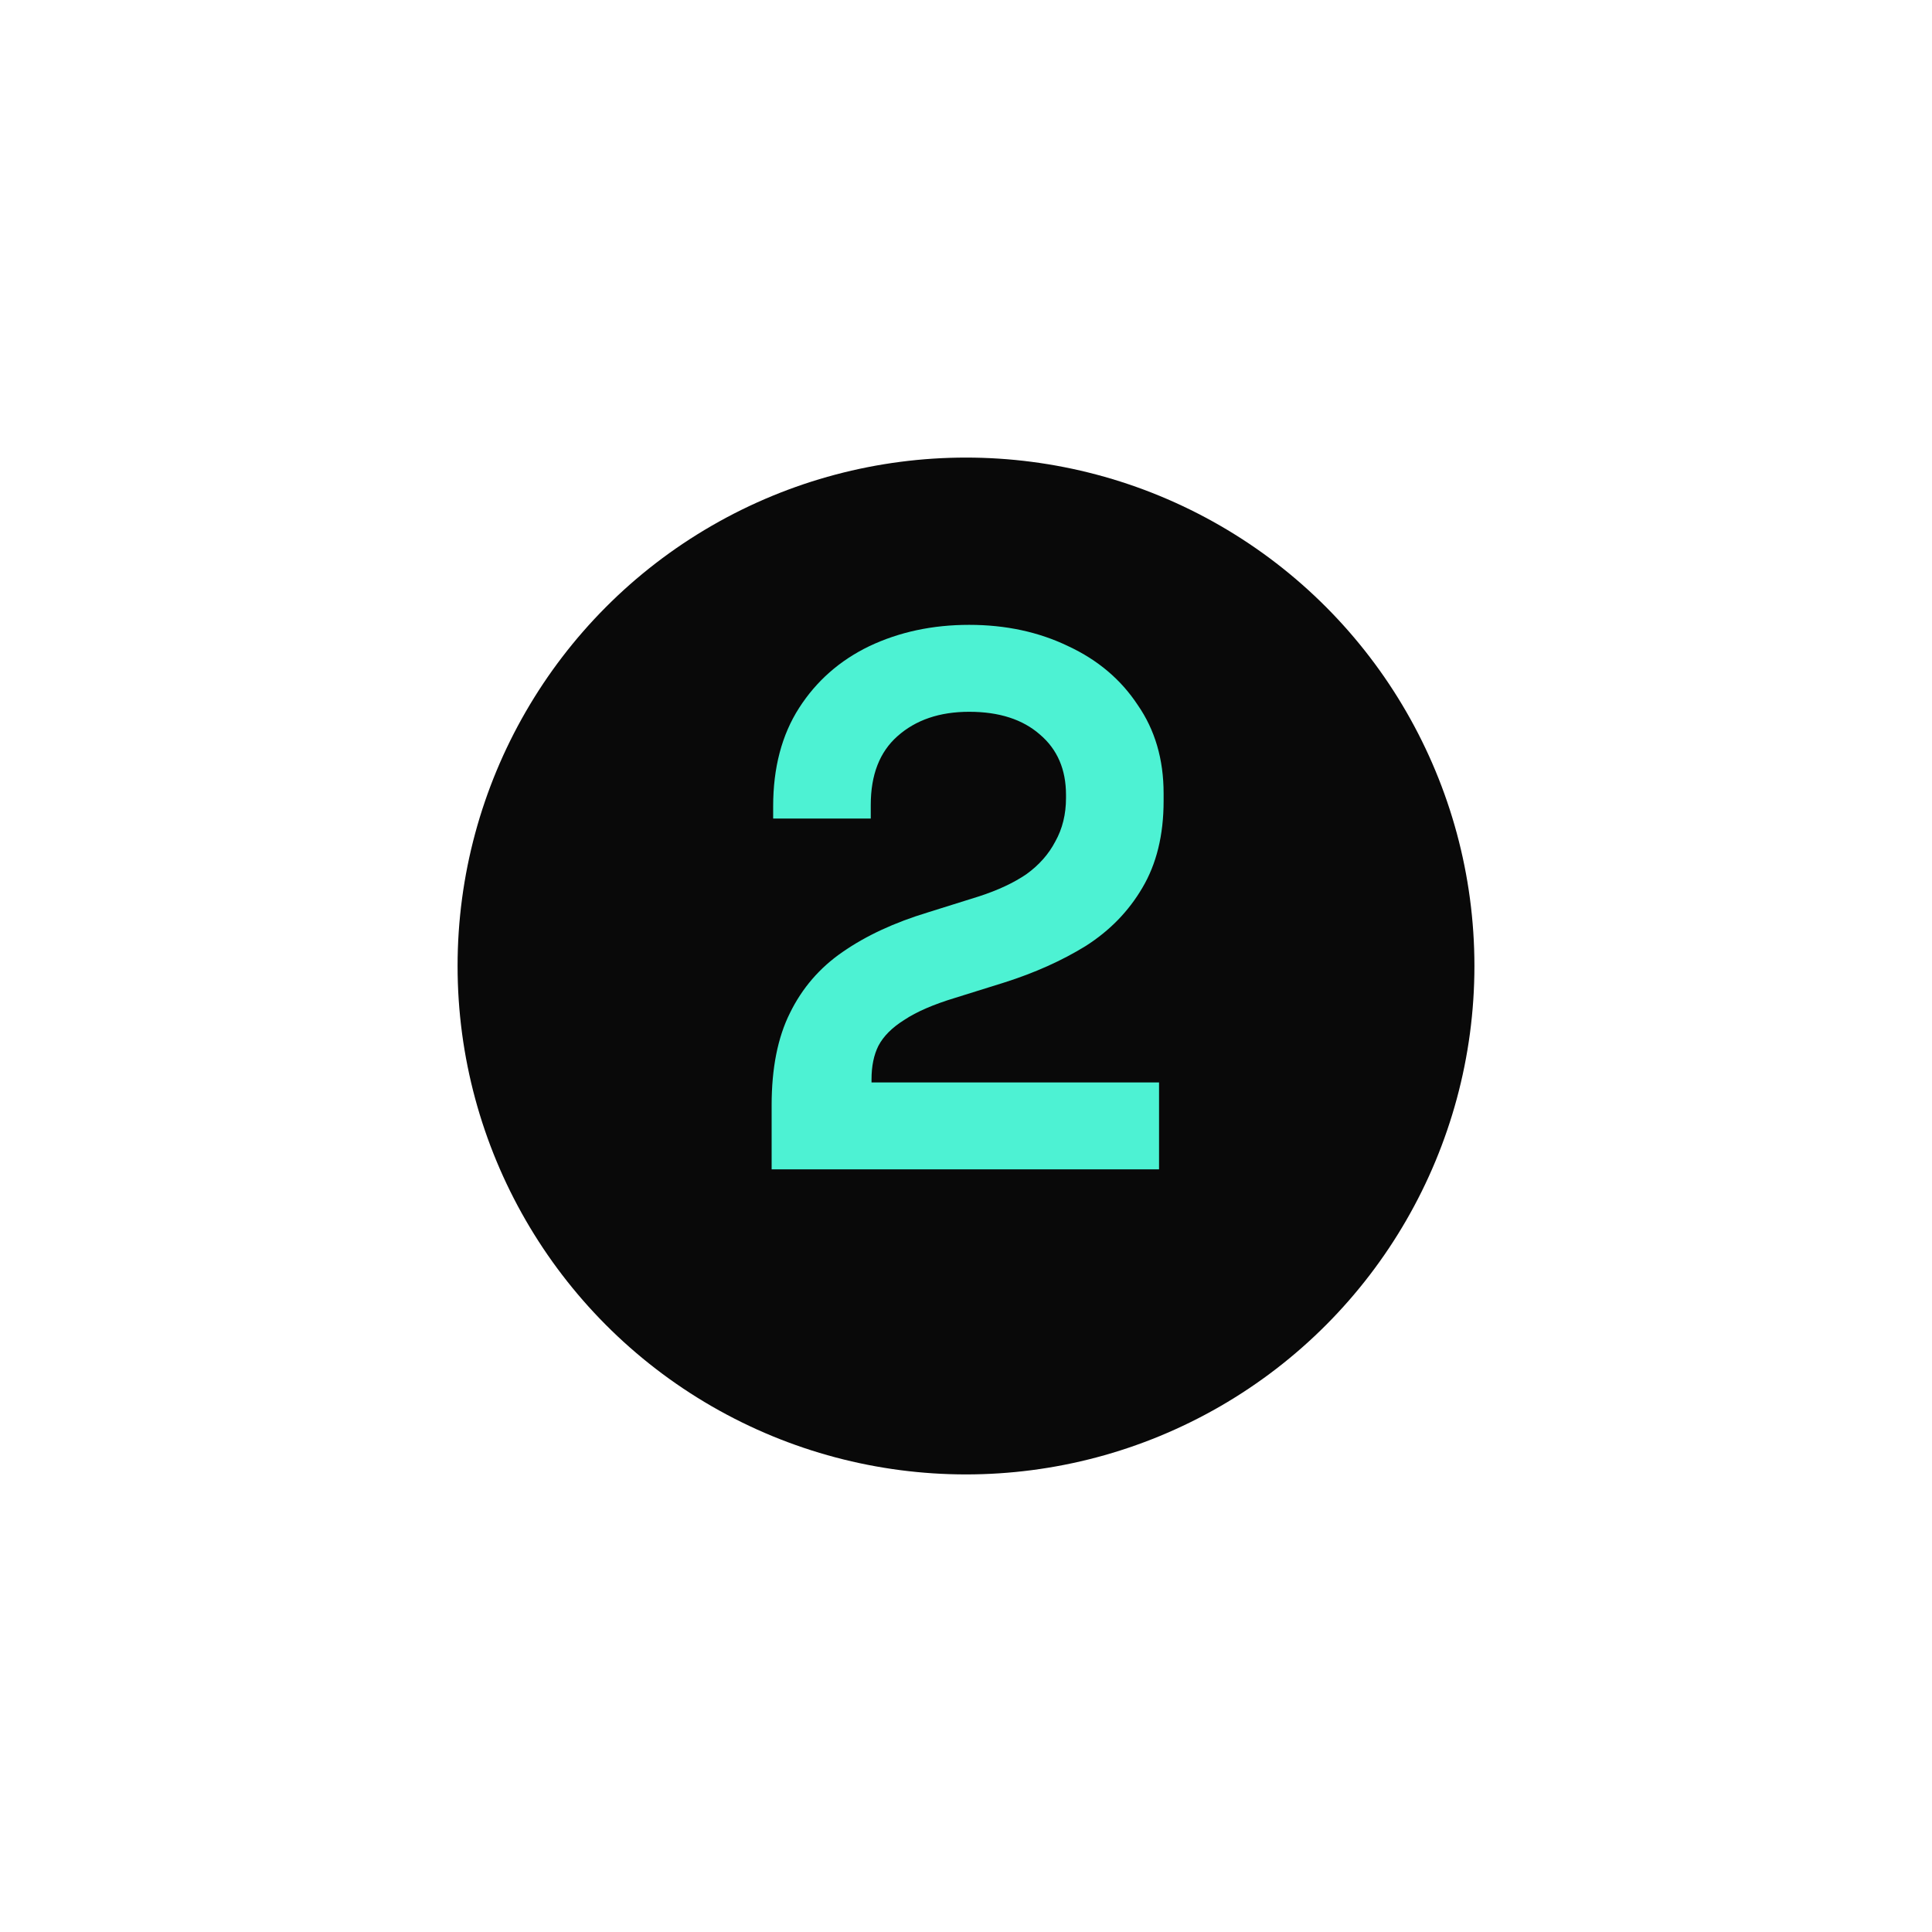 <svg width="152" height="152" viewBox="0 0 152 152" fill="none" xmlns="http://www.w3.org/2000/svg">
<g filter="url(#filter0_d_0_1)">
<circle cx="76" cy="72" r="40" fill="#090909"/>
</g>
<path d="M60.708 92V86.96C60.708 84.04 61.188 81.62 62.148 79.7C63.108 77.74 64.487 76.14 66.287 74.9C68.127 73.62 70.368 72.58 73.007 71.78L77.028 70.52C78.507 70.04 79.748 69.46 80.748 68.78C81.748 68.06 82.507 67.2 83.028 66.2C83.588 65.2 83.868 64.06 83.868 62.78V62.54C83.868 60.54 83.188 58.96 81.828 57.8C80.468 56.6 78.608 56 76.248 56C73.927 56 72.047 56.64 70.608 57.92C69.207 59.16 68.507 60.96 68.507 63.32V64.4H60.828V63.44C60.828 60.4 61.508 57.82 62.867 55.7C64.228 53.58 66.067 51.96 68.388 50.84C70.748 49.72 73.368 49.16 76.248 49.16C79.127 49.16 81.728 49.72 84.047 50.84C86.368 51.92 88.188 53.46 89.507 55.46C90.868 57.42 91.547 59.74 91.547 62.42V63.02C91.547 65.7 90.987 67.98 89.868 69.86C88.787 71.7 87.308 73.22 85.427 74.42C83.547 75.58 81.407 76.54 79.007 77.3L75.168 78.5C73.448 79.02 72.108 79.6 71.147 80.24C70.188 80.84 69.507 81.52 69.108 82.28C68.748 83 68.567 83.88 68.567 84.92V85.16H91.188V92H60.708Z" fill="#4DF2D3"/>
<defs>
<filter id="filter0_d_0_1" x="0.8" y="0.8" width="150.4" height="150.4" filterUnits="userSpaceOnUse" color-interpolation-filters="sRGB">
<feFlood flood-opacity="0" result="BackgroundImageFix"/>
<feColorMatrix in="SourceAlpha" type="matrix" values="0 0 0 0 0 0 0 0 0 0 0 0 0 0 0 0 0 0 127 0" result="hardAlpha"/>
<feOffset dy="4"/>
<feGaussianBlur stdDeviation="17.6"/>
<feComposite in2="hardAlpha" operator="out"/>
<feColorMatrix type="matrix" values="0 0 0 0 0.055 0 0 0 0 0.89 0 0 0 0 0.733 0 0 0 0.28 0"/>
<feBlend mode="normal" in2="BackgroundImageFix" result="effect1_dropShadow_0_1"/>
<feBlend mode="normal" in="SourceGraphic" in2="effect1_dropShadow_0_1" result="shape"/>
</filter>
</defs>
</svg>
